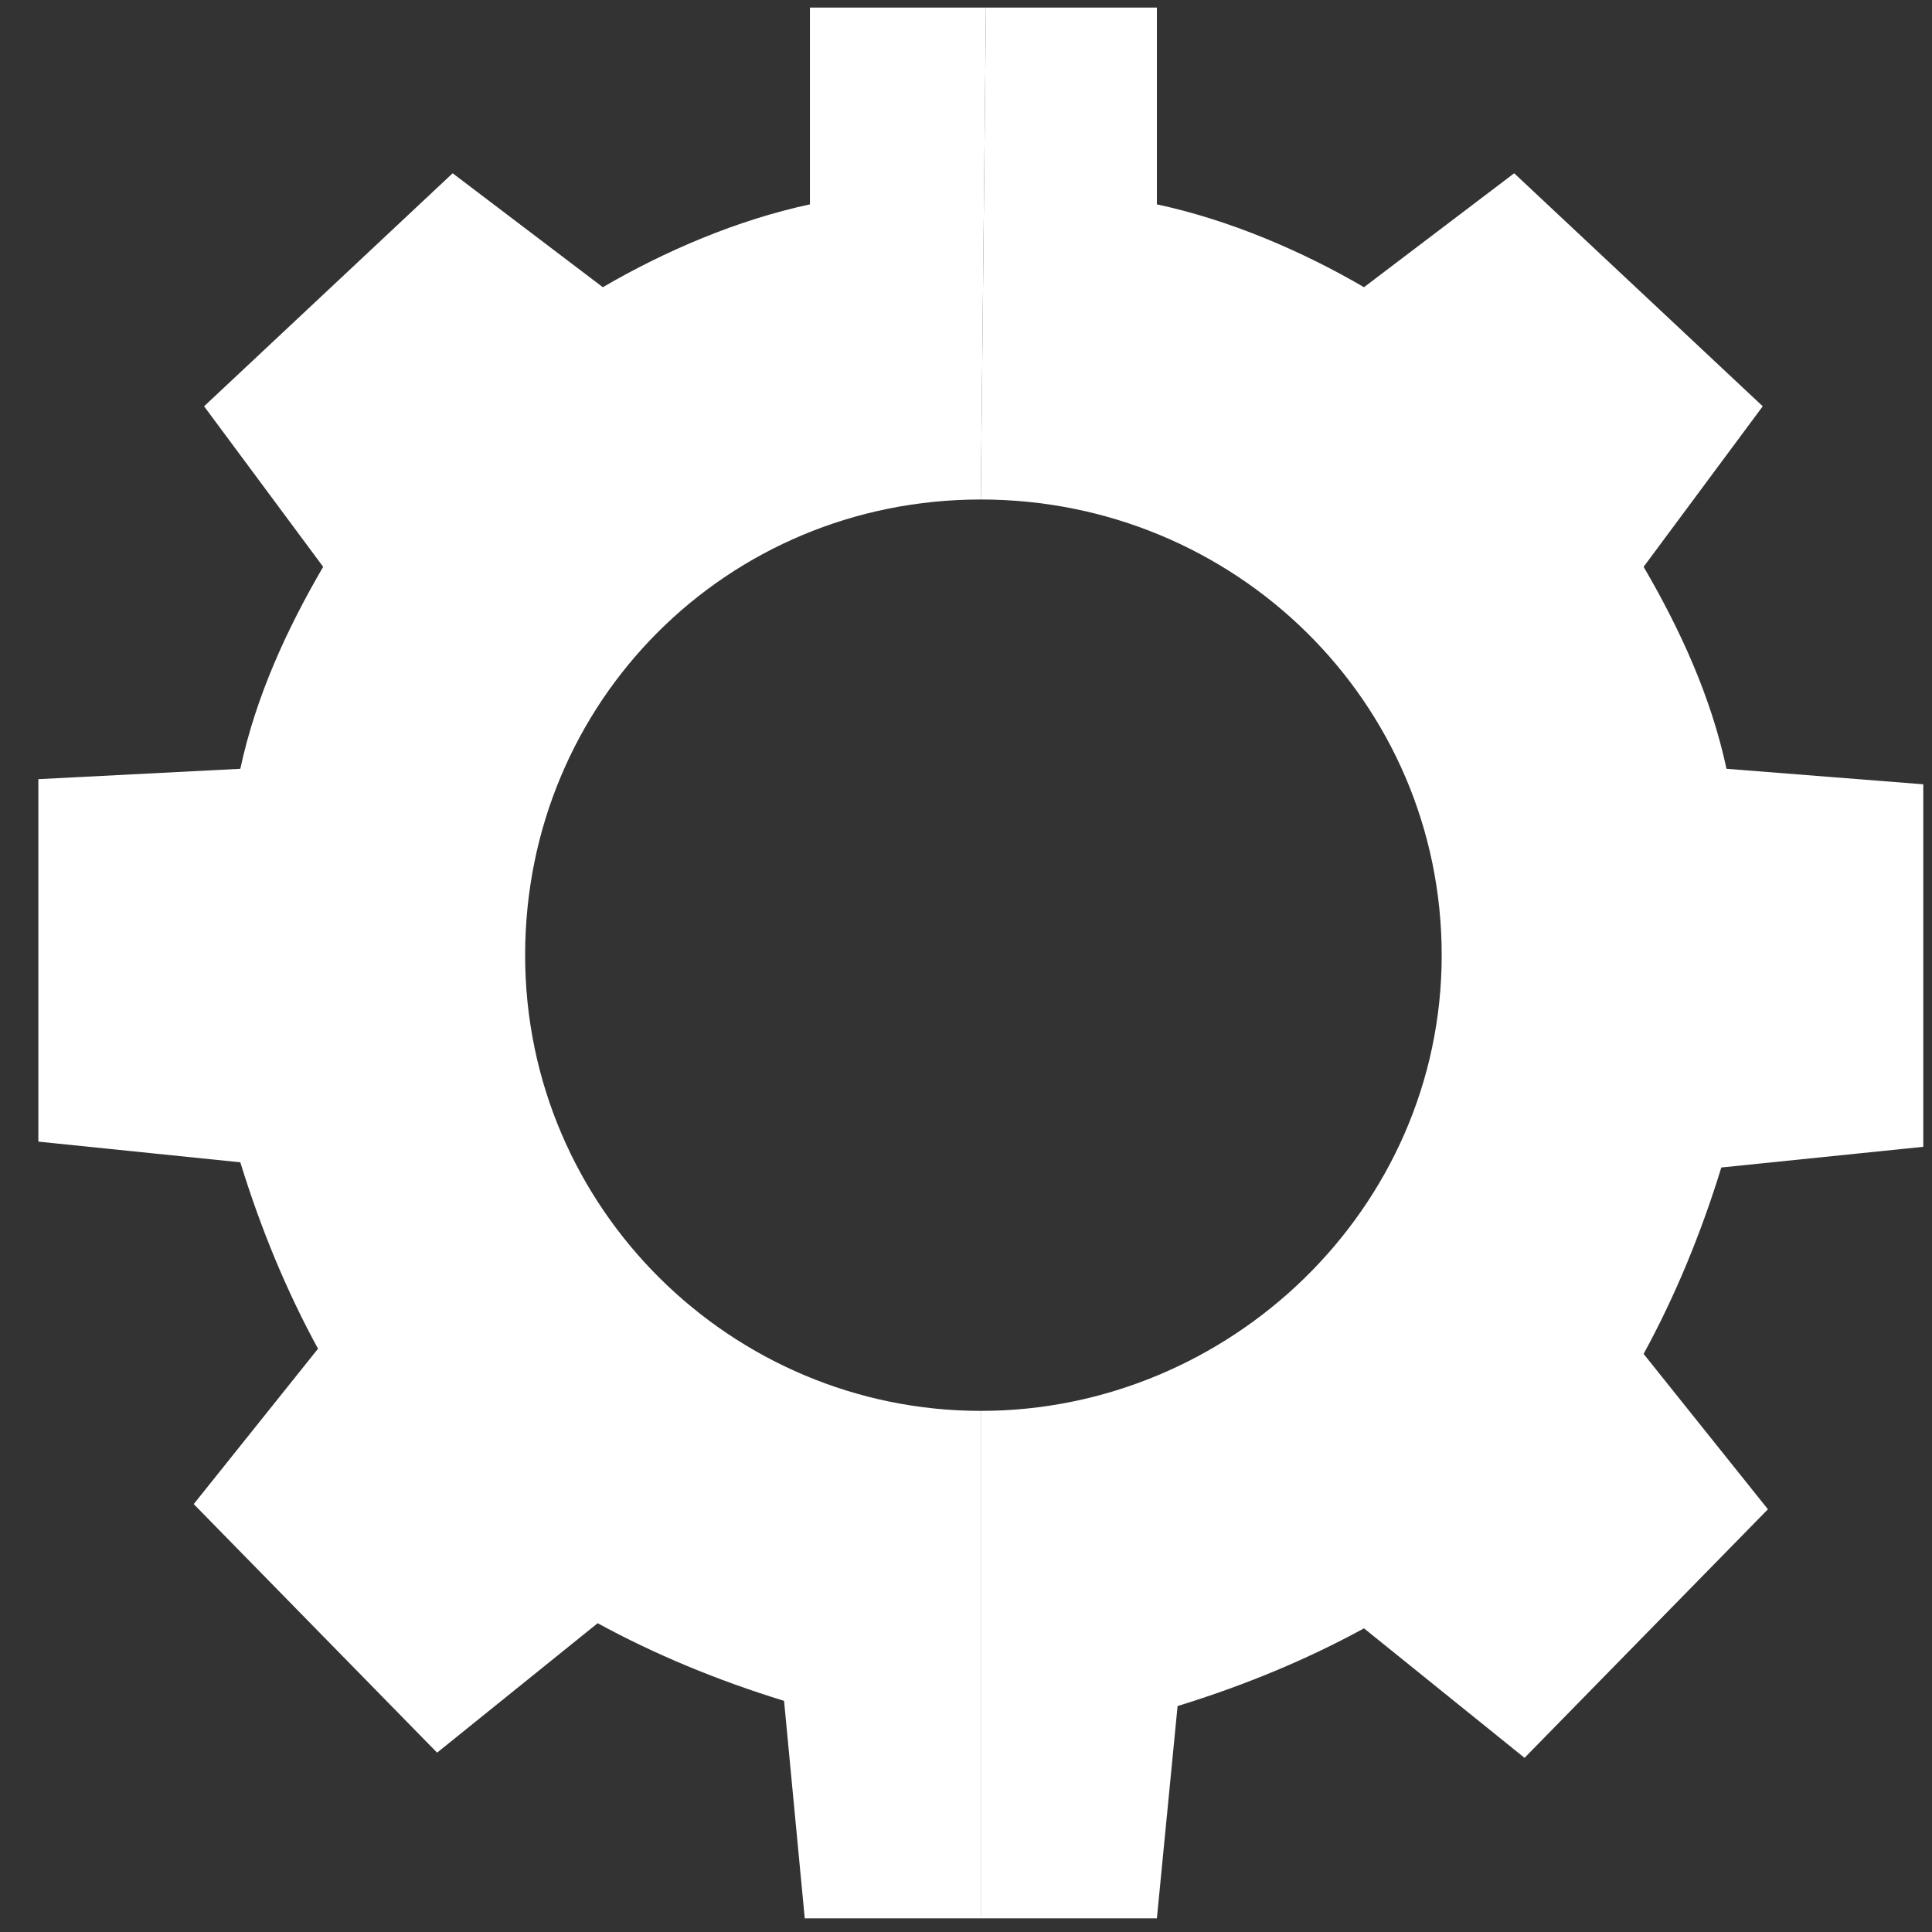 <?xml version="1.0" encoding="UTF-8"?> <svg xmlns="http://www.w3.org/2000/svg" width="41" height="41" viewBox="0 0 41 41" fill="none"><rect x="0" y="0" width="41" height="41" fill="#333333" stroke="none"/><g id="Vector"><path d="M20.814 29.941C15.54 29.941 11.144 25.655 11.144 20.271C11.144 14.886 15.43 10.6 20.814 10.6L20.924 0.161H17.188V4.337C15.65 4.666 14.111 5.326 12.793 6.095L9.606 3.677L4.331 8.622L6.858 12.029C6.089 13.348 5.43 14.776 5.1 16.315L0.814 16.535V24.227L5.1 24.666C5.54 26.095 6.089 27.414 6.749 28.622L4.111 31.919L9.276 37.194L12.683 34.447C13.891 35.106 15.21 35.655 16.639 36.095L17.078 40.71H20.814V29.941Z" fill="white"></path><path d="M20.814 29.941C26.089 29.941 30.595 25.655 30.595 20.271C30.595 14.886 26.199 10.6 20.814 10.6L20.924 0.161H24.551V4.337C26.089 4.666 27.628 5.326 28.946 6.095L32.133 3.677L37.408 8.622L34.88 12.029C35.65 13.348 36.309 14.776 36.639 16.315L40.815 16.644V24.337L36.529 24.776C36.089 26.205 35.54 27.523 34.88 28.732L37.518 32.029L32.353 37.304L28.946 34.556C27.738 35.216 26.419 35.765 24.99 36.205L24.551 40.71H20.814V29.941Z" fill="white"></path></g></svg> 